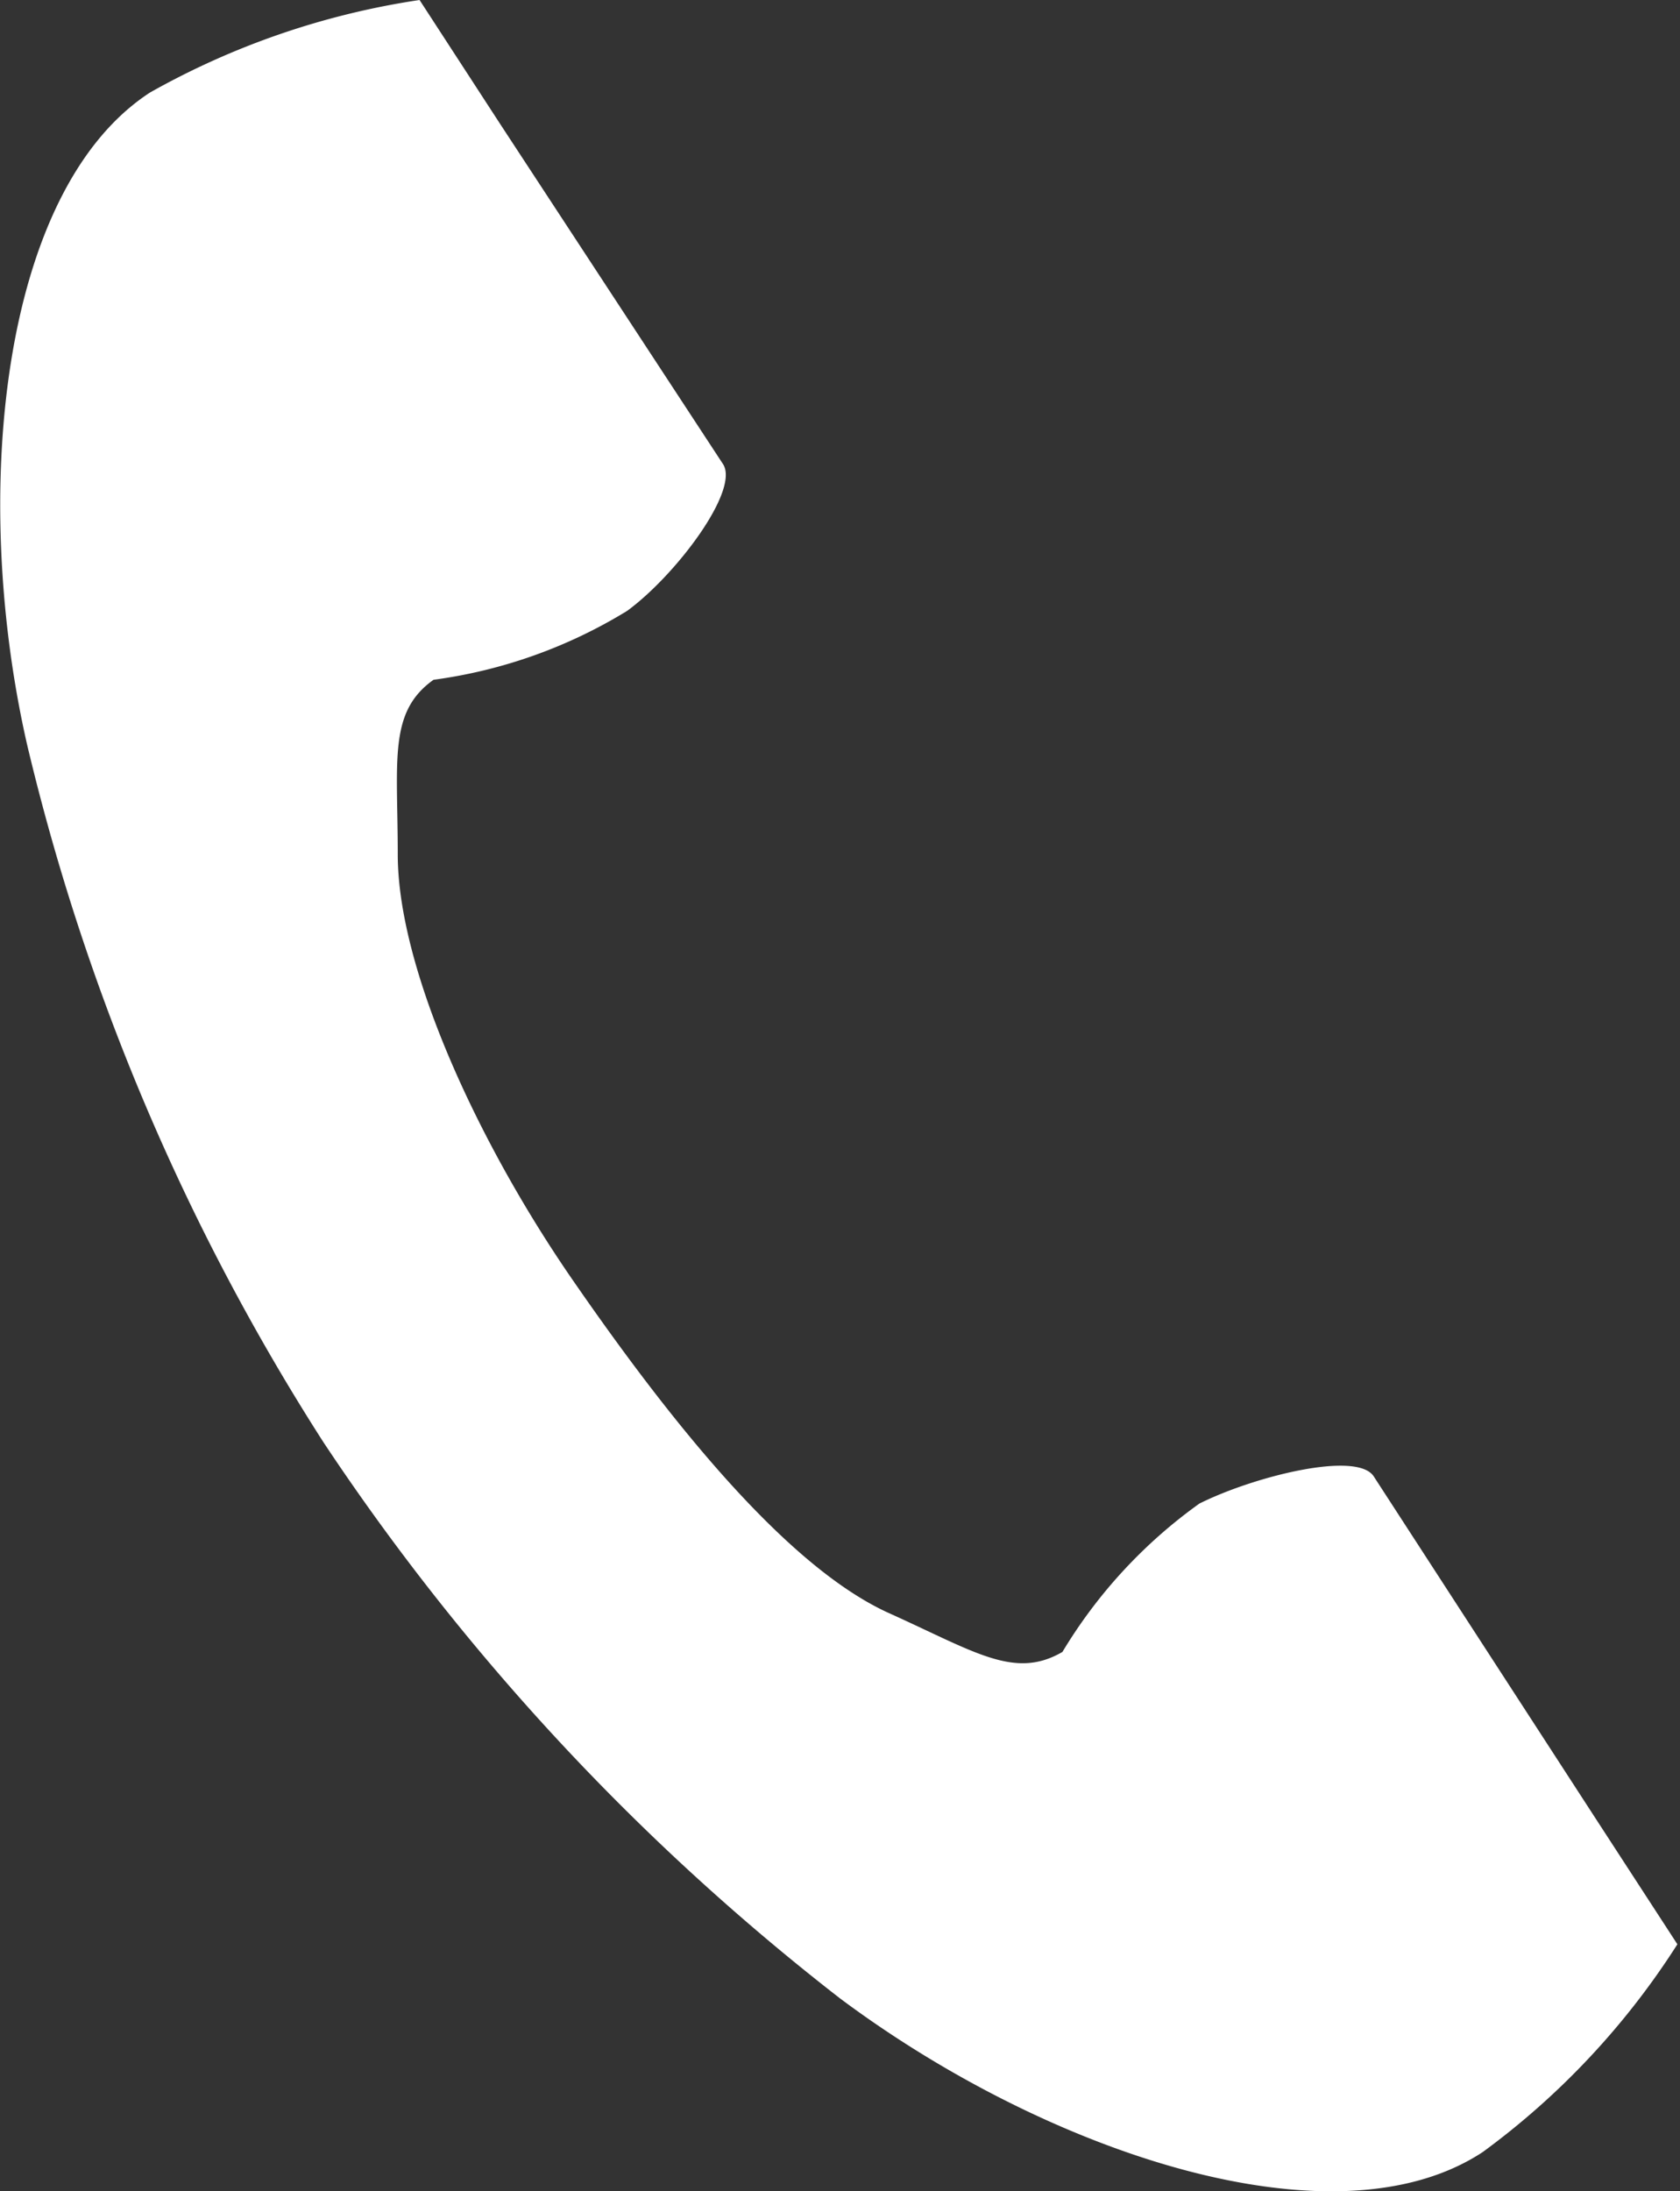 <svg xmlns="http://www.w3.org/2000/svg" viewBox="0 0 19.26 25.11"><rect x="0" y="0" width="19.26" height="25.11" fill="#333333" stroke="none"/><defs><style>.cls-1{fill:#fff;}</style></defs><title>アセット 9</title><g id="レイヤー_2" data-name="レイヤー 2"><g id="レイヤー_2-2" data-name="レイヤー 2"><path class="cls-1" d="M1.72,1.06C0,2.18-.34,5.68.31,8.53a25.85,25.85,0,0,0,3.4,8,26.9,26.9,0,0,0,5.92,6.37C12,24.67,15.3,25.78,17,24.66a8.83,8.83,0,0,0,2.23-2.38l-.93-1.43-2.55-3.93c-.19-.3-1.38,0-2,.31a5.7,5.7,0,0,0-1.57,1.7c-.55.32-1,0-2-.45-1.2-.55-2.55-2.27-3.62-3.82s-2-3.55-2-4.87c0-1.08-.11-1.63.41-2A5.69,5.69,0,0,0,7.19,7c.56-.41,1.29-1.38,1.1-1.68L5.74,1.43,4.81,0A9,9,0,0,0,1.72,1.06Z"/></g></g></svg>